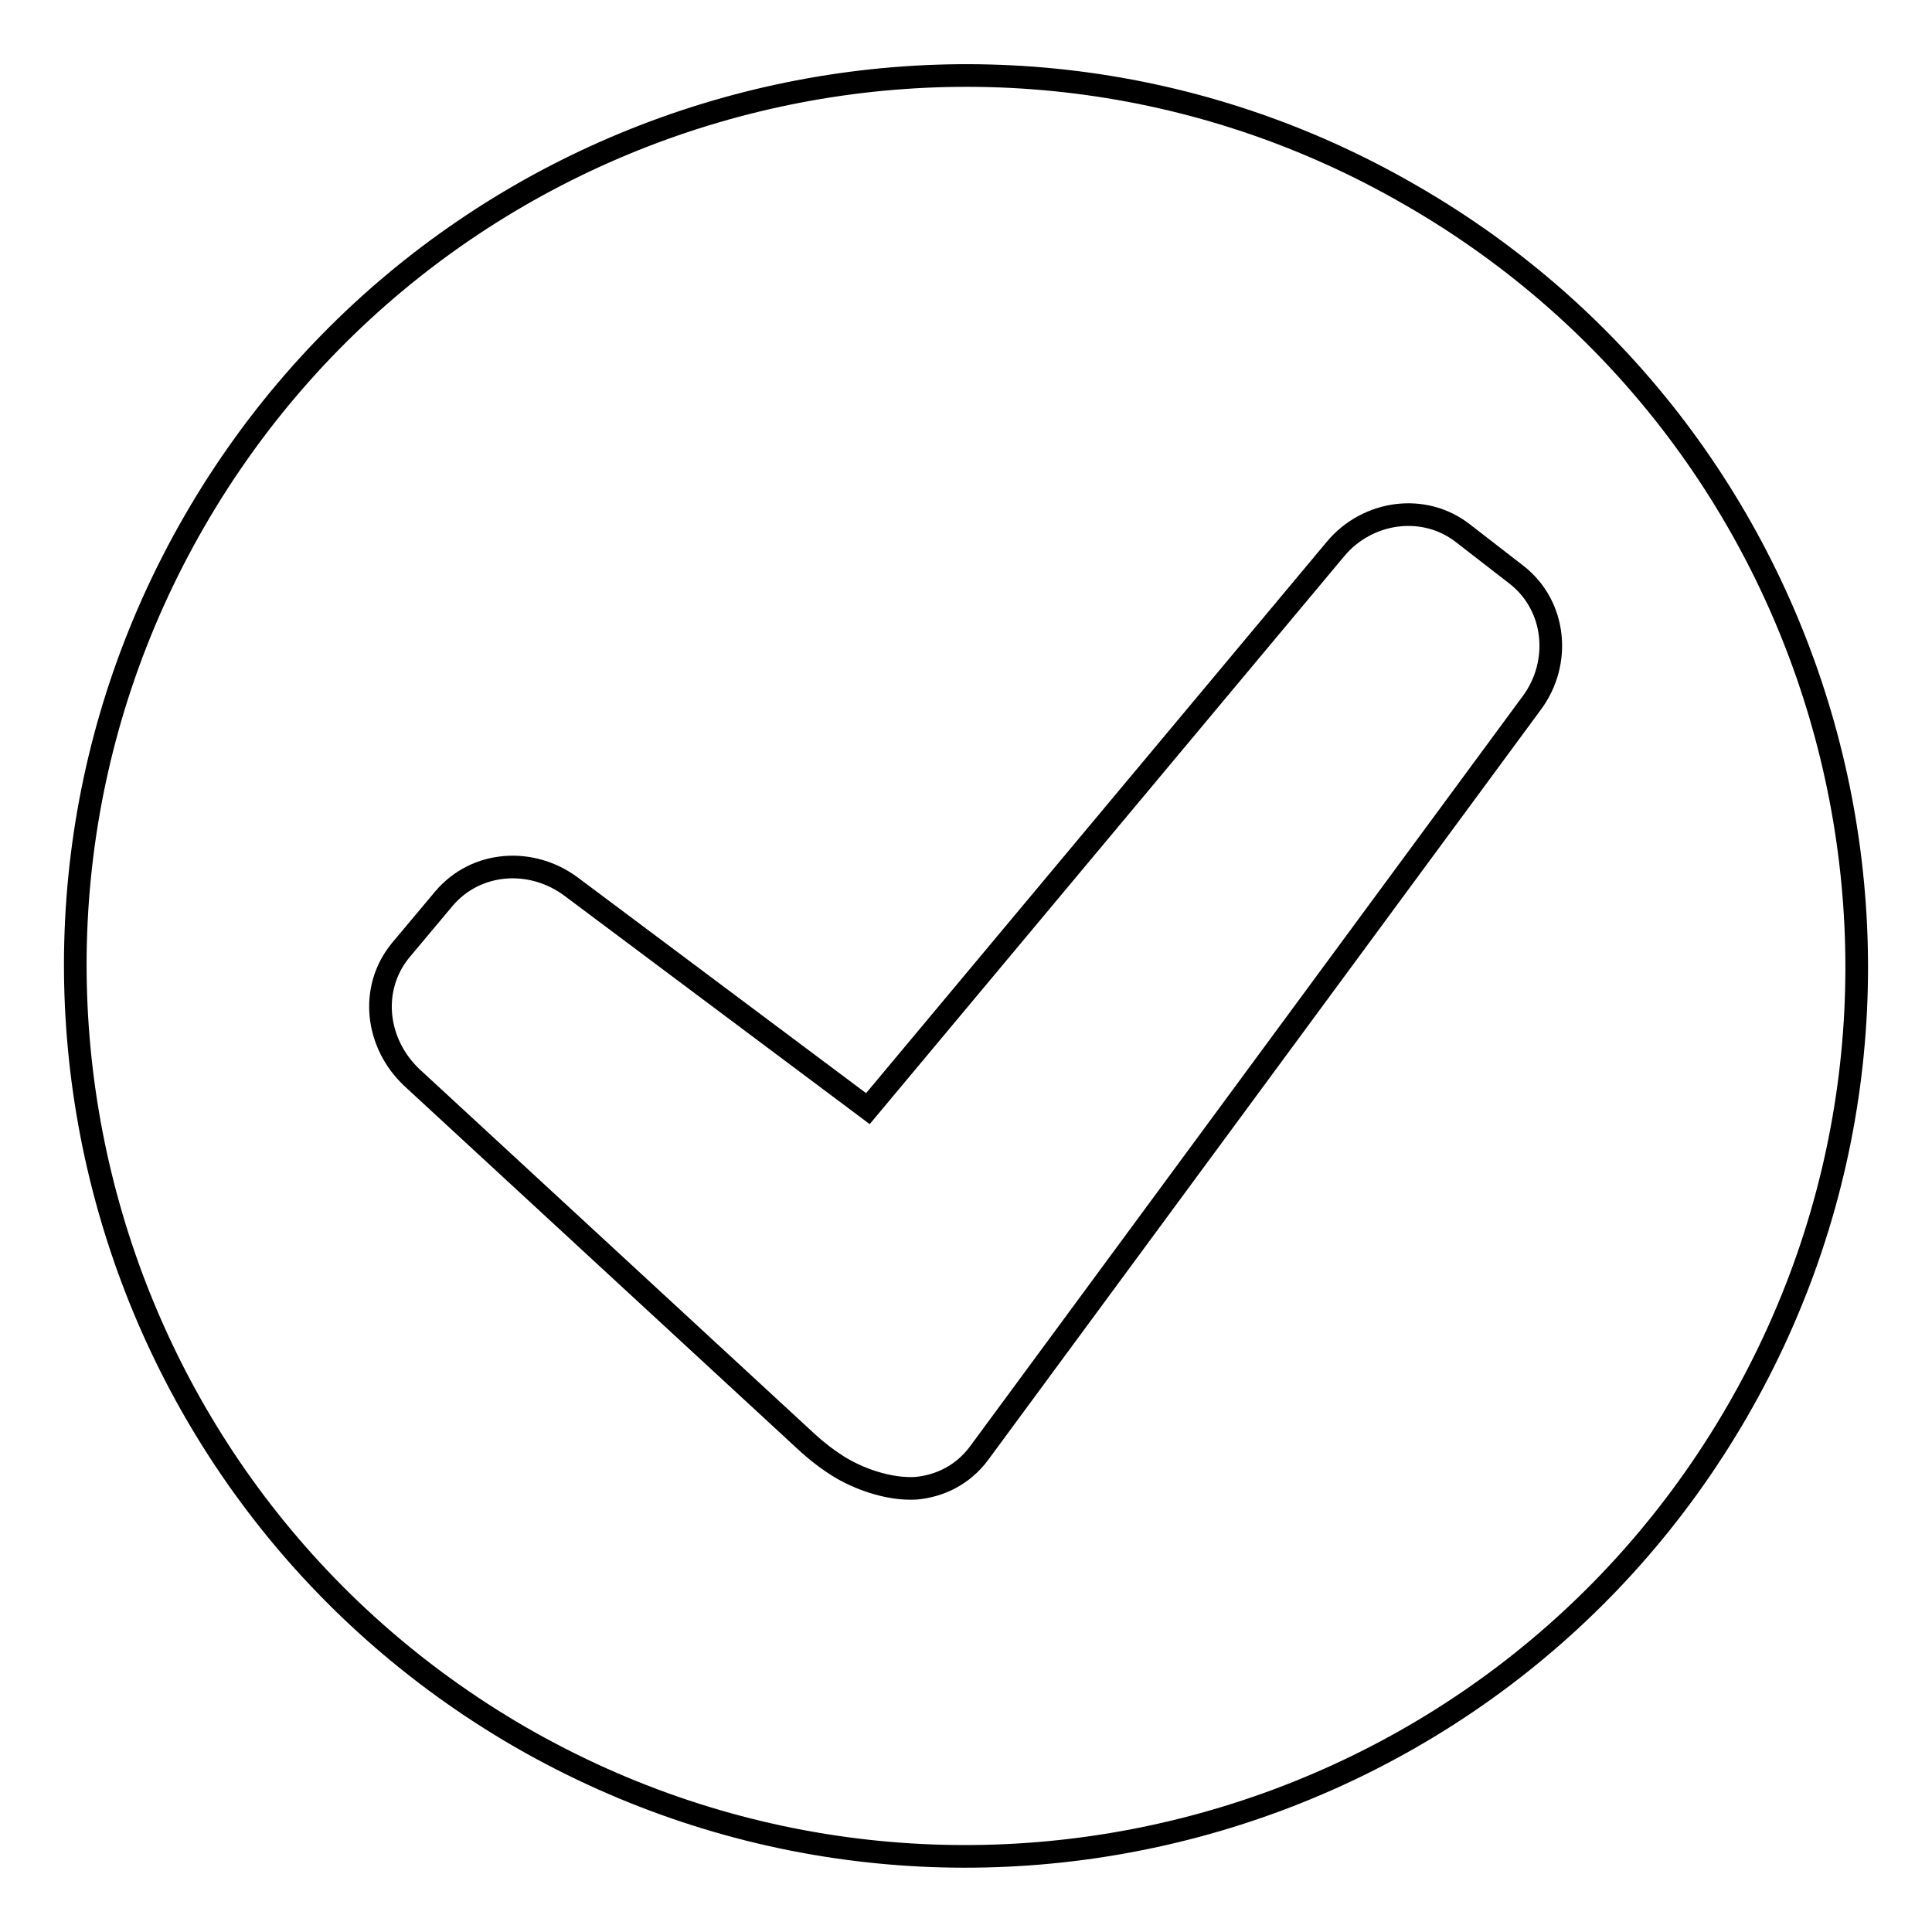 <?xml version="1.0" encoding="utf-8"?>
<!-- Svg Vector Icons : http://www.onlinewebfonts.com/icon -->
<!DOCTYPE svg PUBLIC "-//W3C//DTD SVG 1.1//EN" "http://www.w3.org/Graphics/SVG/1.1/DTD/svg11.dtd">
<svg version="1.1" xmlns="http://www.w3.org/2000/svg" xmlns:xlink="http://www.w3.org/1999/xlink" x="0px" y="0px" viewBox="0 0 256 256" enable-background="new 0 0 256 256" xml:space="preserve">
<g><g><path stroke-width="3" fill-opacity="0" stroke="#000000"  d="M230.2,187c-32.6,56.4-104.7,75.7-161.2,43.2C12.6,197.6-6.8,125.4,25.8,69C58.4,12.6,130.6-6.8,187,25.9C243.4,58.4,262.8,130.6,230.2,187L230.2,187z M53.1,125.9c-4.2,5.1-3.3,12.4,1.5,16.9l49.4,45.6l2.6,2.4c1.6,1.5,3.3,2.8,5,3.8c2.8,1.6,6.5,2.8,9.8,2.6c3.2-0.3,6.2-1.8,8.3-4.6l73.3-99.5c3.9-5.3,3.2-12.8-2-16.9l-7.1-5.5c-5.2-4.1-12.7-3-16.9,2L115,146.9l-39.3-29.4c-5.2-3.9-12.6-3.5-16.9,1.6L53.1,125.9z"/></g></g>
</svg>